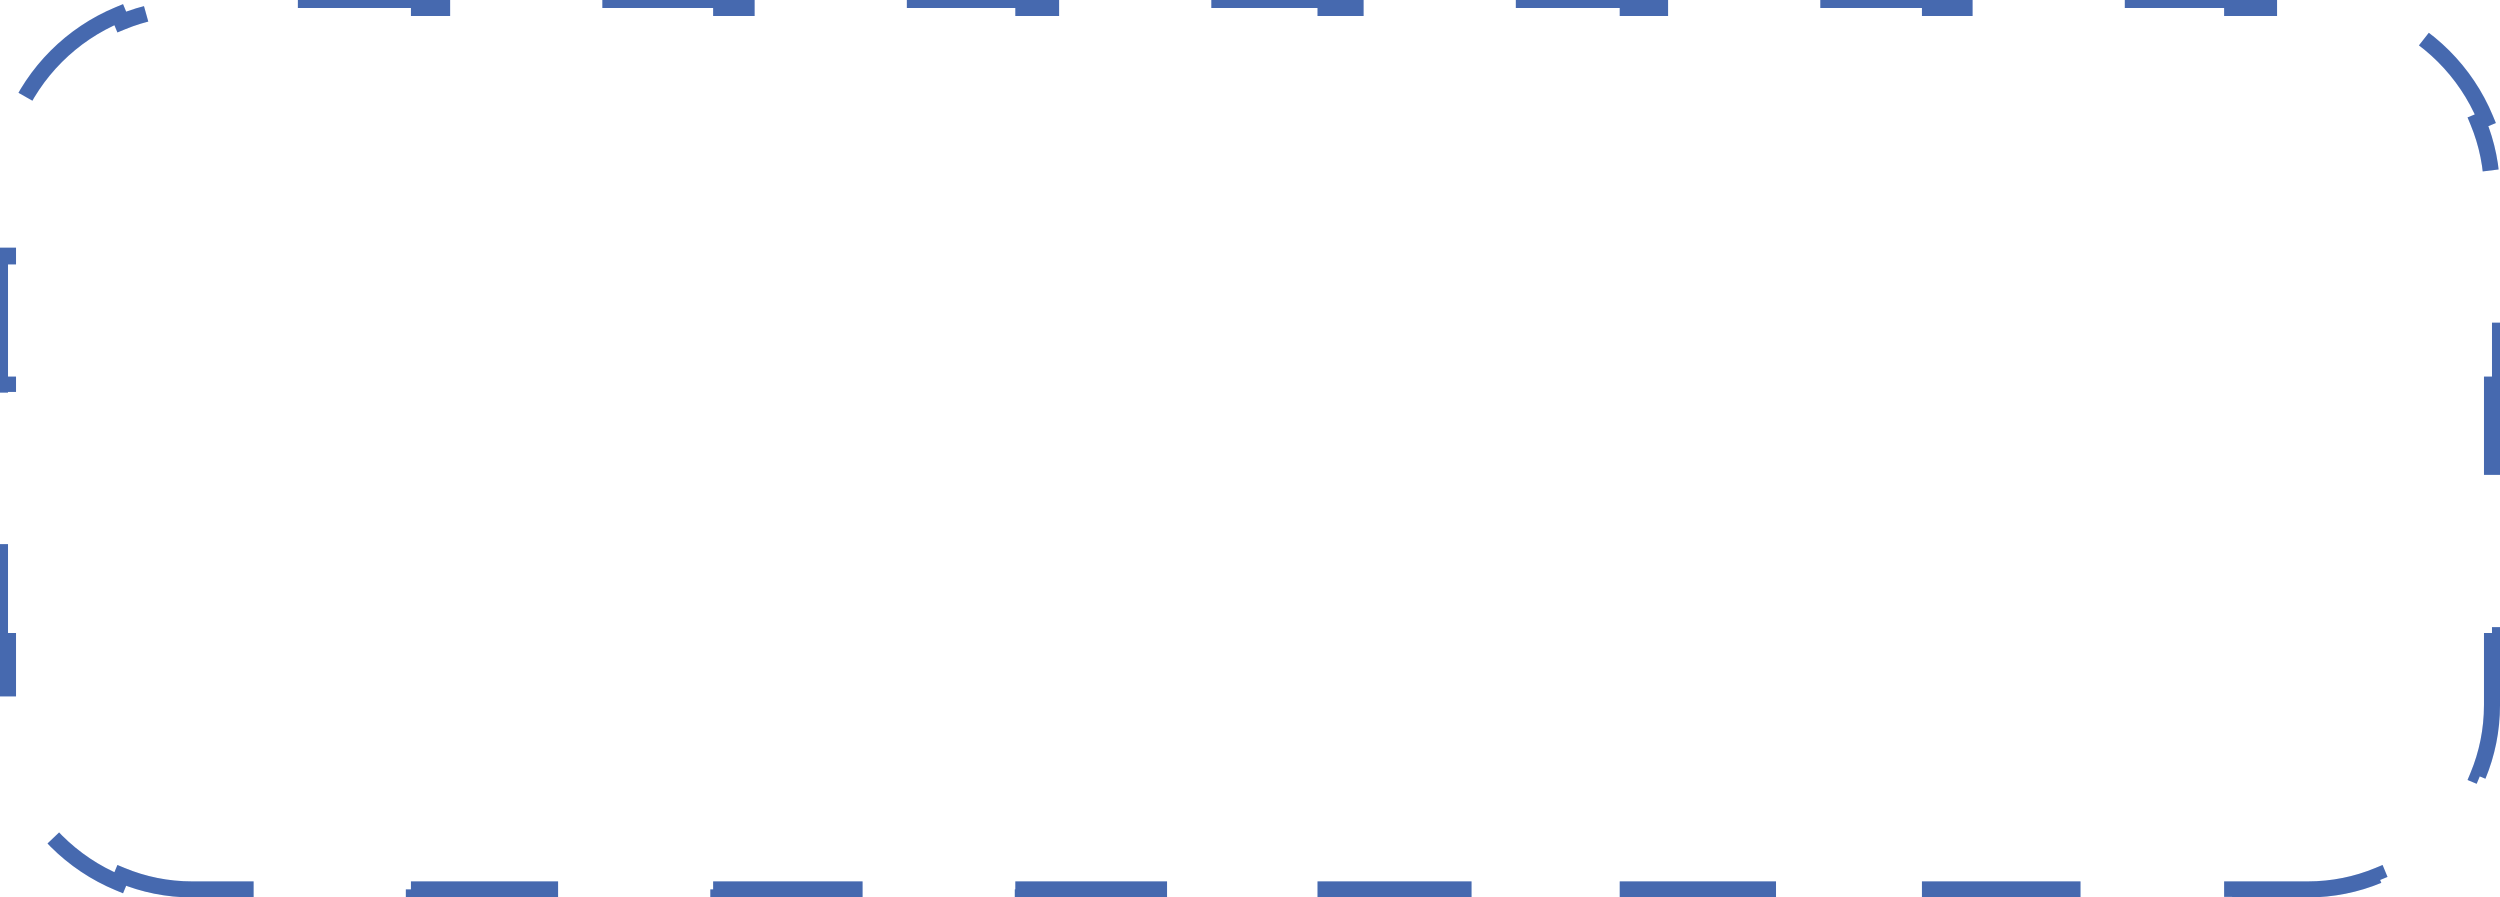 <svg width="156" height="56" viewBox="0 0 156 56" fill="none" xmlns="http://www.w3.org/2000/svg">
<path d="M12 55.5C10.44 55.5 8.953 55.19 7.598 54.628L7.407 55.089C4.473 53.873 2.127 51.527 0.911 48.593L1.372 48.402C0.81 47.047 0.5 45.56 0.5 44V40H0V32H0.5V24H0V16H0.5V12C0.5 10.44 0.81 8.953 1.372 7.598L0.911 7.407C2.127 4.473 4.473 2.127 7.407 0.911L7.598 1.372C8.953 0.81 10.44 0.5 12 0.5H16.714V0H26.143V0.5H35.571V0H45V0.5H54.429V0H63.857V0.5H73.286V0H82.714V0.5H92.143V0H101.571V0.5H111V0H120.429V0.5H129.857V0H139.286V0.5H144C145.56 0.5 147.047 0.81 148.402 1.372L148.593 0.911C151.527 2.127 153.873 4.473 155.089 7.407L154.628 7.598C155.19 8.953 155.5 10.44 155.5 12V16H156V24H155.5V32H156V40H155.5V44C155.5 45.56 155.19 47.047 154.628 48.402L155.089 48.593C153.873 51.527 151.527 53.873 148.593 55.089L148.402 54.628C147.047 55.19 145.56 55.5 144 55.5H139.286V56H129.857V55.5H120.429V56H111V55.5H101.571V56H92.143V55.5H82.714V56H73.286V55.5H63.857V56H54.429V55.5H45V56H35.571V55.5H26.143V56H16.714V55.5H12Z" stroke="#5783DB" stroke-dasharray="10 10"/>
<path d="M12 55.5C10.44 55.5 8.953 55.19 7.598 54.628L7.407 55.089C4.473 53.873 2.127 51.527 0.911 48.593L1.372 48.402C0.81 47.047 0.5 45.56 0.5 44V40H0V32H0.5V24H0V16H0.5V12C0.5 10.44 0.81 8.953 1.372 7.598L0.911 7.407C2.127 4.473 4.473 2.127 7.407 0.911L7.598 1.372C8.953 0.81 10.44 0.5 12 0.5H16.714V0H26.143V0.5H35.571V0H45V0.5H54.429V0H63.857V0.5H73.286V0H82.714V0.5H92.143V0H101.571V0.5H111V0H120.429V0.5H129.857V0H139.286V0.5H144C145.56 0.5 147.047 0.81 148.402 1.372L148.593 0.911C151.527 2.127 153.873 4.473 155.089 7.407L154.628 7.598C155.19 8.953 155.5 10.44 155.5 12V16H156V24H155.5V32H156V40H155.5V44C155.5 45.56 155.19 47.047 154.628 48.402L155.089 48.593C153.873 51.527 151.527 53.873 148.593 55.089L148.402 54.628C147.047 55.19 145.56 55.5 144 55.5H139.286V56H129.857V55.5H120.429V56H111V55.5H101.571V56H92.143V55.5H82.714V56H73.286V55.5H63.857V56H54.429V55.5H45V56H35.571V55.5H26.143V56H16.714V55.5H12Z" stroke="black" stroke-opacity="0.2" stroke-dasharray="10 10"/>
</svg>
